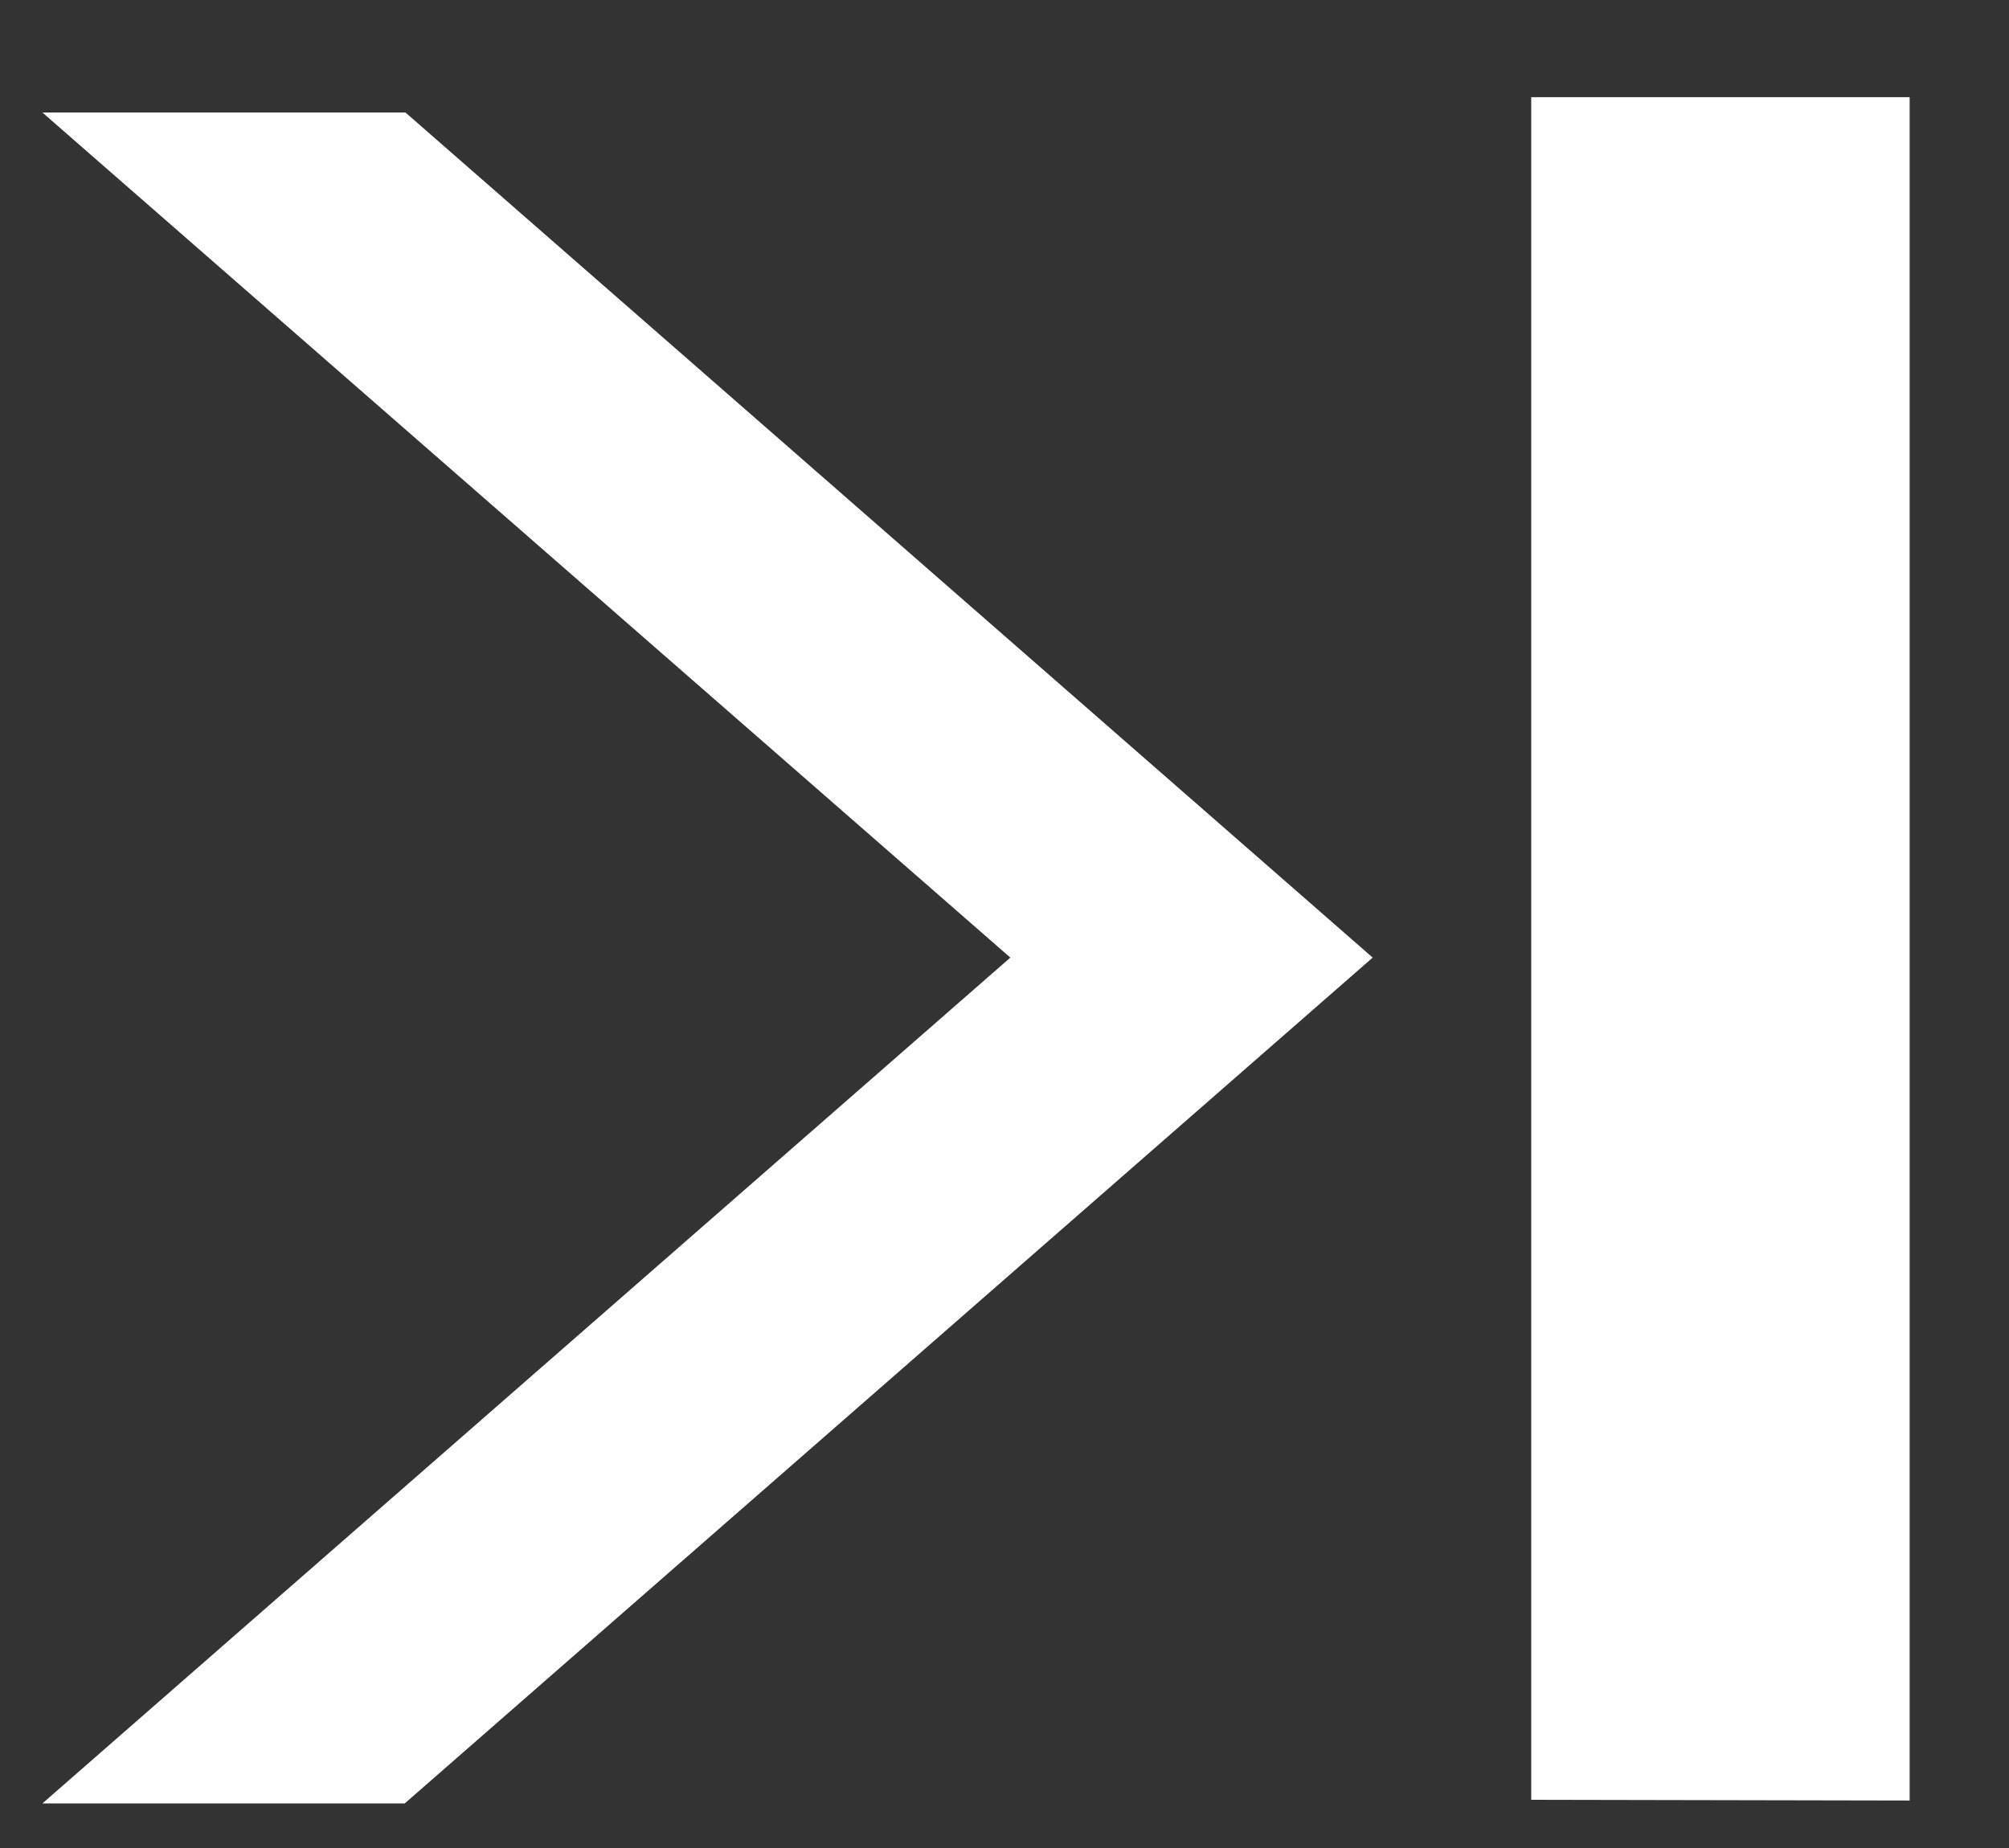 <svg xmlns="http://www.w3.org/2000/svg" xmlns:xlink="http://www.w3.org/1999/xlink" id="Layer_1" x="0px" y="0px" viewBox="0 0 275 253" style="enable-background:new 0 0 275 253;" xml:space="preserve"><rect x="0" y="0" width="275" height="253" fill="#333333" stroke="none"/><style type="text/css">	.st0{fill:#FFFFFF;}</style><g>	<path class="st0" d="M209.6,246.4V13.3h51.8v233.2L209.6,246.4L209.6,246.4z"></path></g><g>	<path class="st0" d="M187.9,131.1L55.4,246.9H5.8l132.5-115.8L5.8,15.4h49.7L187.9,131.1z"></path></g></svg>